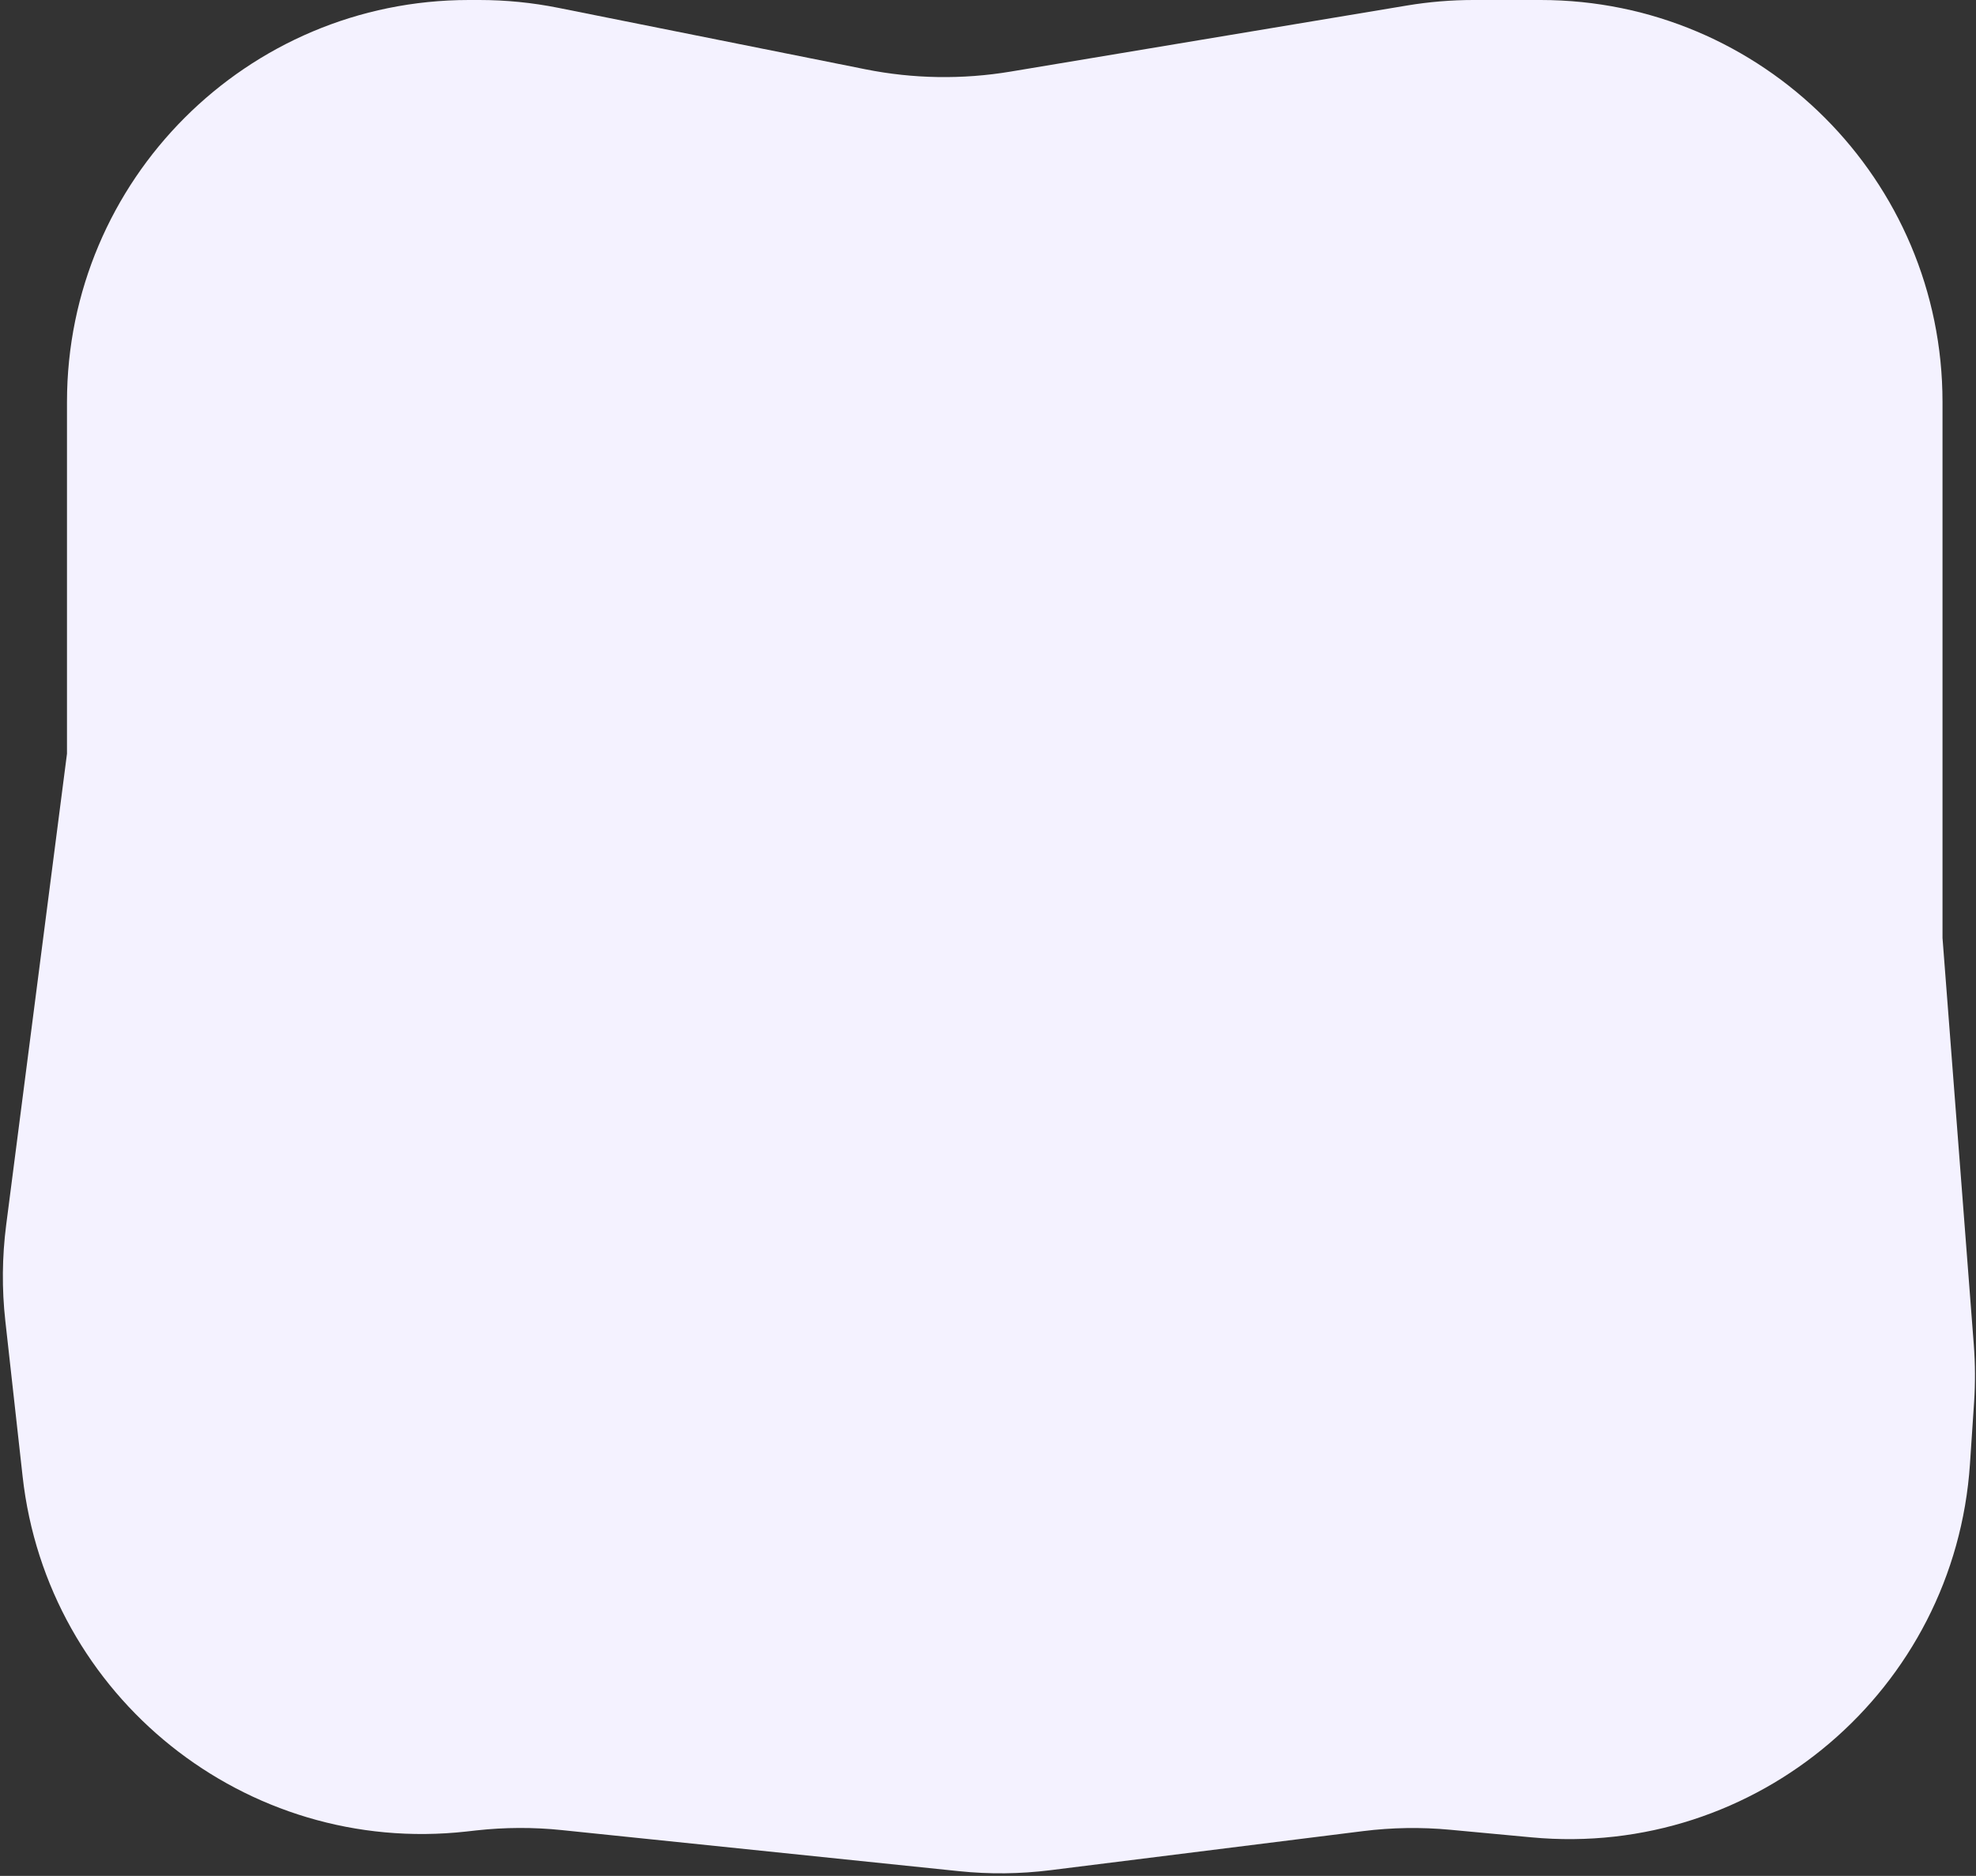 <?xml version="1.0" encoding="UTF-8"?> <svg xmlns="http://www.w3.org/2000/svg" width="59" height="56" viewBox="0 0 59 56" fill="none"><rect x="0" y="0" width="59" height="56" fill="#333333" stroke="none"/> <path d="M2 12C2 5.373 7.373 0 14 0H14.312C15.102 0 15.89 0.078 16.665 0.233L25.843 2.069C27.269 2.354 28.735 2.377 30.169 2.138L42.02 0.163C42.672 0.055 43.332 0 43.993 0H46C52.627 0 58 5.373 58 12V13V28L58.934 40.141C58.978 40.713 58.981 41.287 58.943 41.86L58.82 43.7C58.371 50.439 52.451 55.48 45.727 54.849L43.306 54.623C42.438 54.541 41.563 54.555 40.698 54.663L31.36 55.83C30.456 55.943 29.543 55.953 28.637 55.859L16.78 54.633C15.929 54.544 15.071 54.548 14.22 54.642L13.927 54.675C7.34 55.407 1.407 50.66 0.675 44.073L0.159 39.432C0.053 38.481 0.062 37.52 0.184 36.571L2 22.5V12Z" fill="#F4F2FF"></path> </svg> 